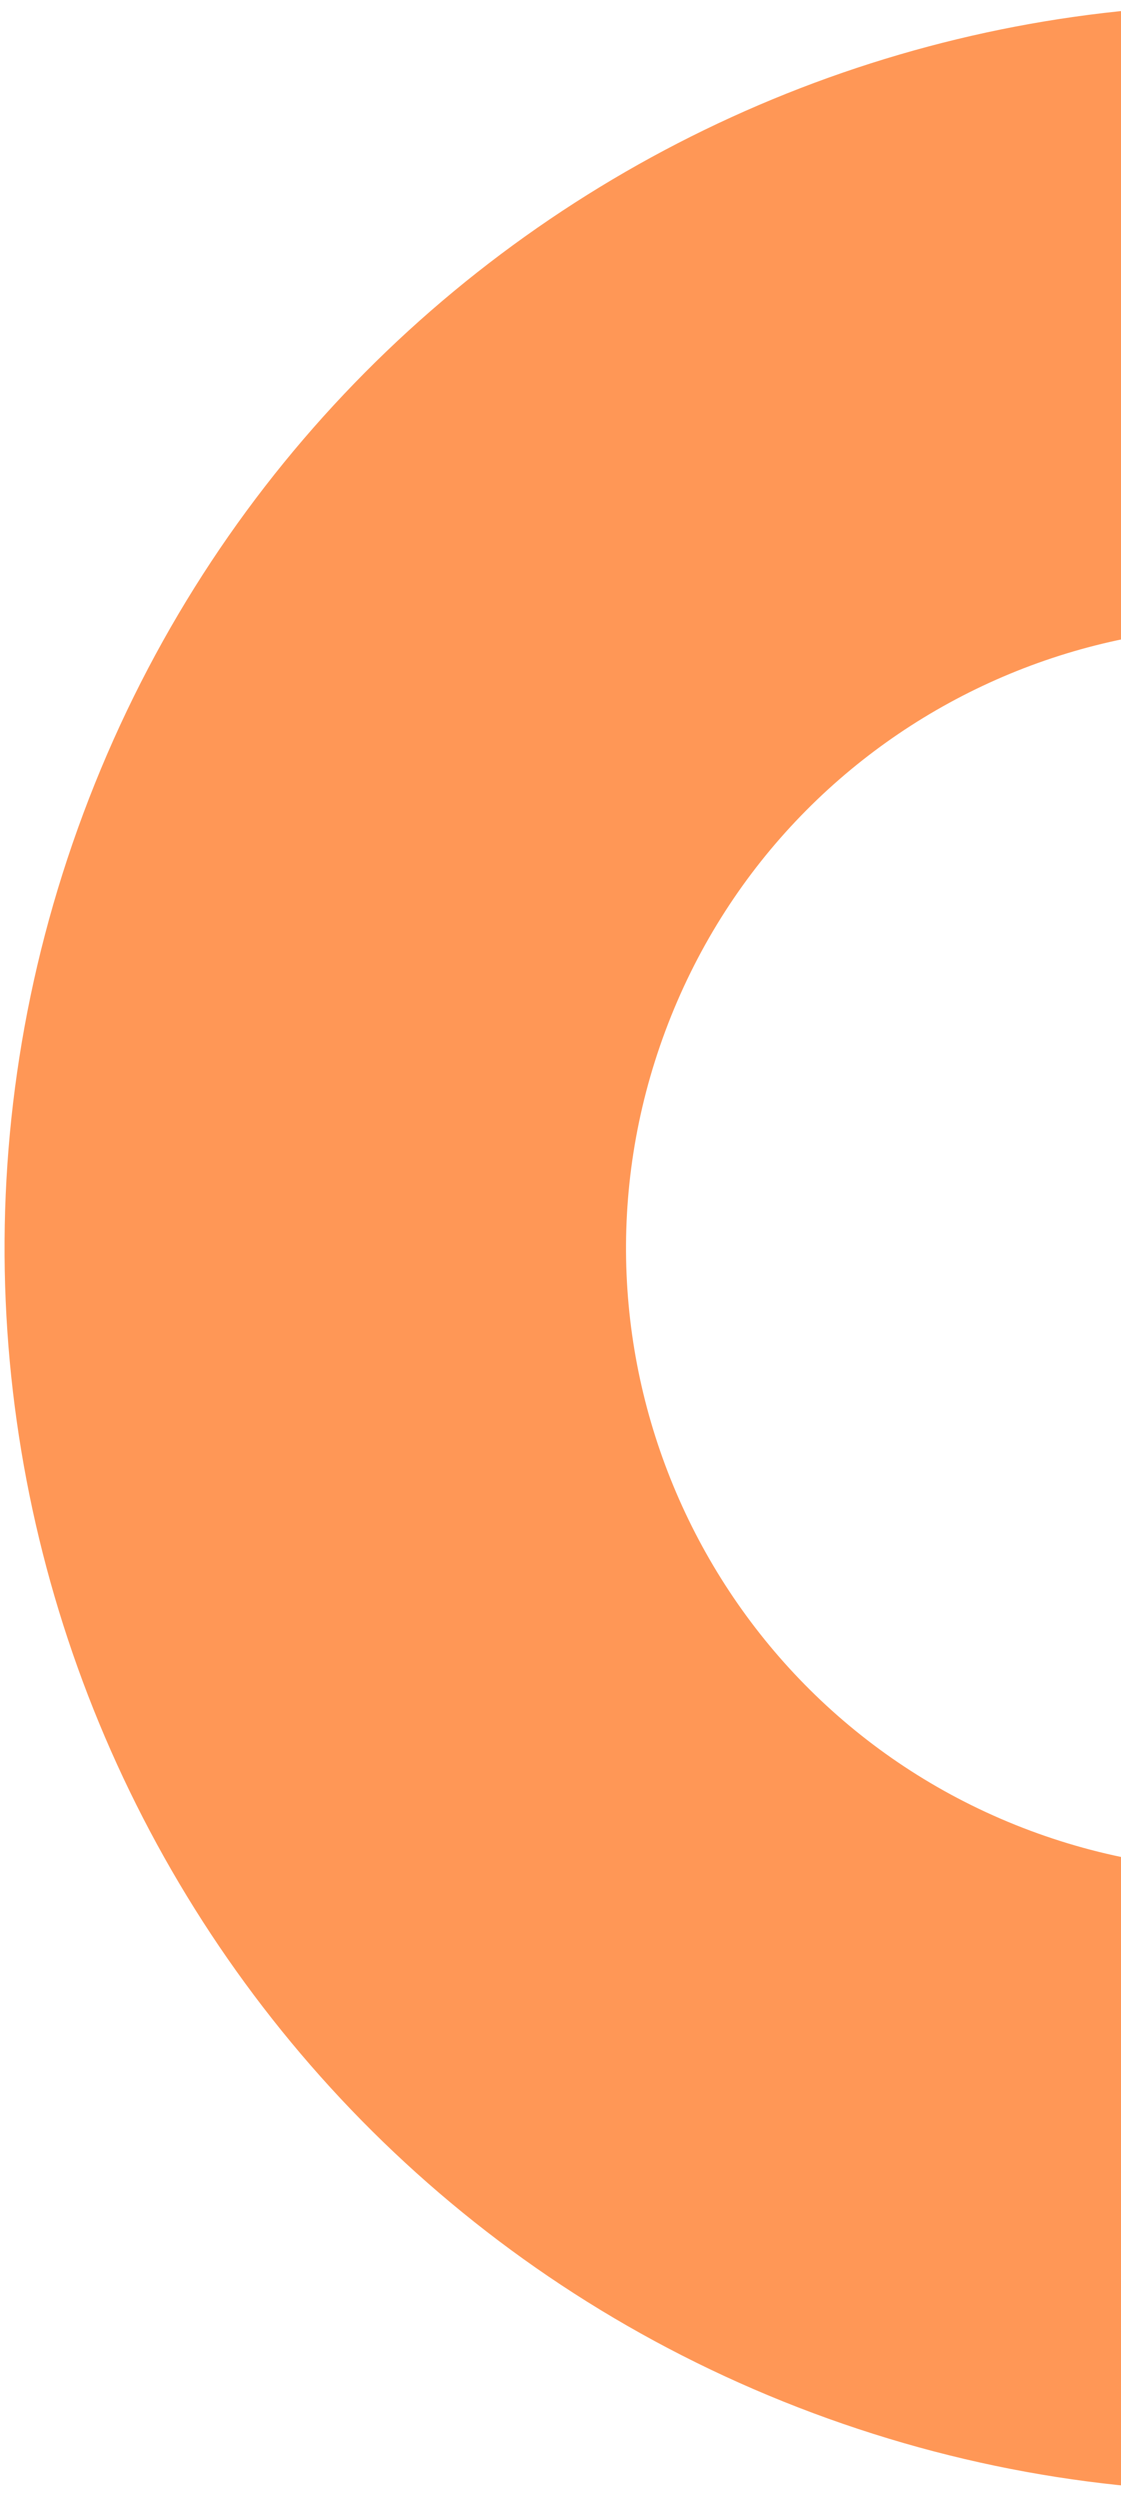 <svg width="83" height="185" fill="none" xmlns="http://www.w3.org/2000/svg"><path d="M124.534 6.171c47.602 17.768 71.788 70.76 54.021 118.363-17.768 47.602-70.761 71.788-118.363 54.021C12.589 160.787-11.597 107.794 6.17 60.192c17.768-47.602 70.76-71.788 118.363-54.02zM76.277 135.46c23.802 8.884 50.298-3.209 59.182-27.011 8.883-23.8-3.21-50.297-27.011-59.181s-50.297 3.21-59.181 27.01c-8.884 23.802 3.21 50.298 27.01 59.182z" fill="#FF9756"/></svg>